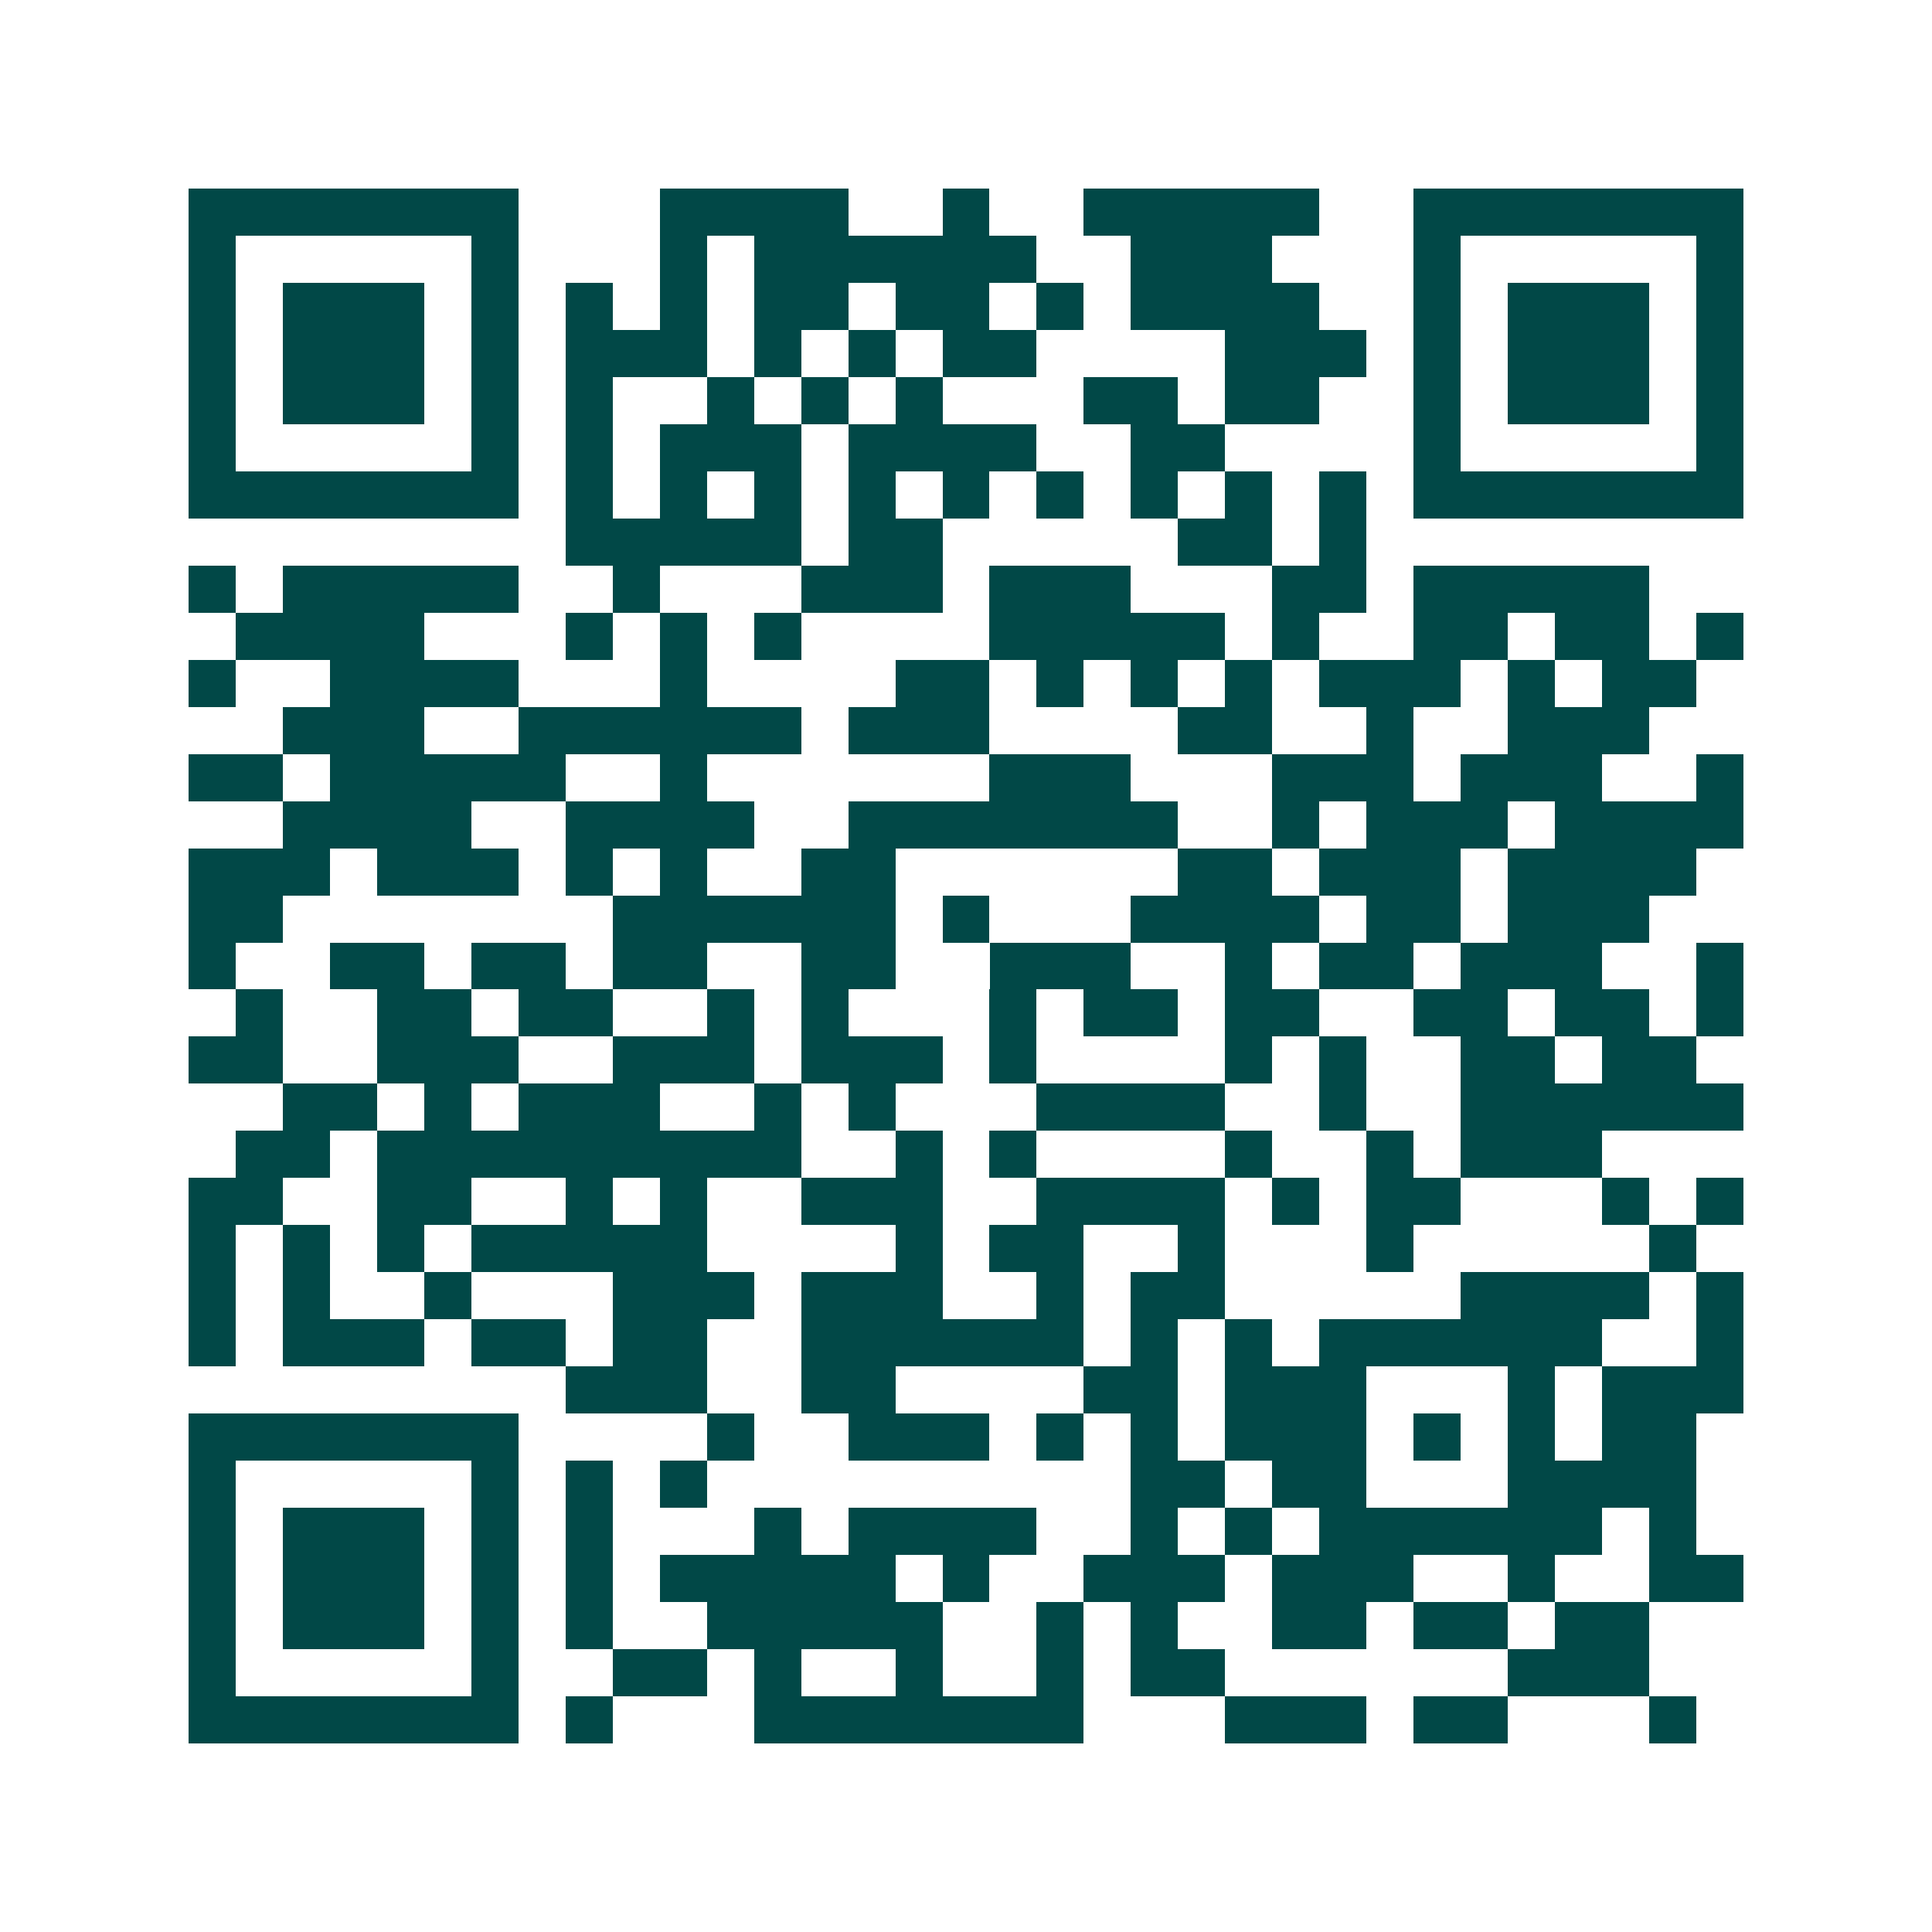 <svg xmlns="http://www.w3.org/2000/svg" width="200" height="200" viewBox="0 0 41 41" shape-rendering="crispEdges"><path fill="#ffffff" d="M0 0h41v41H0z"/><path stroke="#014847" d="M4 4.5h7m3 0h4m2 0h1m2 0h5m2 0h7M4 5.5h1m5 0h1m3 0h1m1 0h6m2 0h3m3 0h1m5 0h1M4 6.5h1m1 0h3m1 0h1m1 0h1m1 0h1m1 0h2m1 0h2m1 0h1m1 0h4m2 0h1m1 0h3m1 0h1M4 7.5h1m1 0h3m1 0h1m1 0h3m1 0h1m1 0h1m1 0h2m4 0h3m1 0h1m1 0h3m1 0h1M4 8.5h1m1 0h3m1 0h1m1 0h1m2 0h1m1 0h1m1 0h1m3 0h2m1 0h2m2 0h1m1 0h3m1 0h1M4 9.5h1m5 0h1m1 0h1m1 0h3m1 0h4m2 0h2m4 0h1m5 0h1M4 10.5h7m1 0h1m1 0h1m1 0h1m1 0h1m1 0h1m1 0h1m1 0h1m1 0h1m1 0h1m1 0h7M12 11.5h5m1 0h2m5 0h2m1 0h1M4 12.5h1m1 0h5m2 0h1m3 0h3m1 0h3m3 0h2m1 0h5M5 13.5h4m3 0h1m1 0h1m1 0h1m4 0h5m1 0h1m2 0h2m1 0h2m1 0h1M4 14.5h1m2 0h4m3 0h1m4 0h2m1 0h1m1 0h1m1 0h1m1 0h3m1 0h1m1 0h2M6 15.5h3m2 0h6m1 0h3m4 0h2m2 0h1m2 0h3M4 16.5h2m1 0h5m2 0h1m6 0h3m3 0h3m1 0h3m2 0h1M6 17.5h4m2 0h4m2 0h7m2 0h1m1 0h3m1 0h4M4 18.5h3m1 0h3m1 0h1m1 0h1m2 0h2m6 0h2m1 0h3m1 0h4M4 19.5h2m7 0h6m1 0h1m3 0h4m1 0h2m1 0h3M4 20.5h1m2 0h2m1 0h2m1 0h2m2 0h2m2 0h3m2 0h1m1 0h2m1 0h3m2 0h1M5 21.5h1m2 0h2m1 0h2m2 0h1m1 0h1m3 0h1m1 0h2m1 0h2m2 0h2m1 0h2m1 0h1M4 22.5h2m2 0h3m2 0h3m1 0h3m1 0h1m4 0h1m1 0h1m2 0h2m1 0h2M6 23.5h2m1 0h1m1 0h3m2 0h1m1 0h1m3 0h4m2 0h1m2 0h6M5 24.5h2m1 0h9m2 0h1m1 0h1m4 0h1m2 0h1m1 0h3M4 25.5h2m2 0h2m2 0h1m1 0h1m2 0h3m2 0h4m1 0h1m1 0h2m3 0h1m1 0h1M4 26.5h1m1 0h1m1 0h1m1 0h5m4 0h1m1 0h2m2 0h1m3 0h1m5 0h1M4 27.5h1m1 0h1m2 0h1m3 0h3m1 0h3m2 0h1m1 0h2m5 0h4m1 0h1M4 28.5h1m1 0h3m1 0h2m1 0h2m2 0h6m1 0h1m1 0h1m1 0h6m2 0h1M12 29.5h3m2 0h2m4 0h2m1 0h3m3 0h1m1 0h3M4 30.5h7m4 0h1m2 0h3m1 0h1m1 0h1m1 0h3m1 0h1m1 0h1m1 0h2M4 31.5h1m5 0h1m1 0h1m1 0h1m9 0h2m1 0h2m3 0h4M4 32.5h1m1 0h3m1 0h1m1 0h1m3 0h1m1 0h4m2 0h1m1 0h1m1 0h6m1 0h1M4 33.5h1m1 0h3m1 0h1m1 0h1m1 0h5m1 0h1m2 0h3m1 0h3m2 0h1m2 0h2M4 34.5h1m1 0h3m1 0h1m1 0h1m2 0h5m2 0h1m1 0h1m2 0h2m1 0h2m1 0h2M4 35.5h1m5 0h1m2 0h2m1 0h1m2 0h1m2 0h1m1 0h2m6 0h3M4 36.5h7m1 0h1m3 0h7m3 0h3m1 0h2m3 0h1"/></svg>
